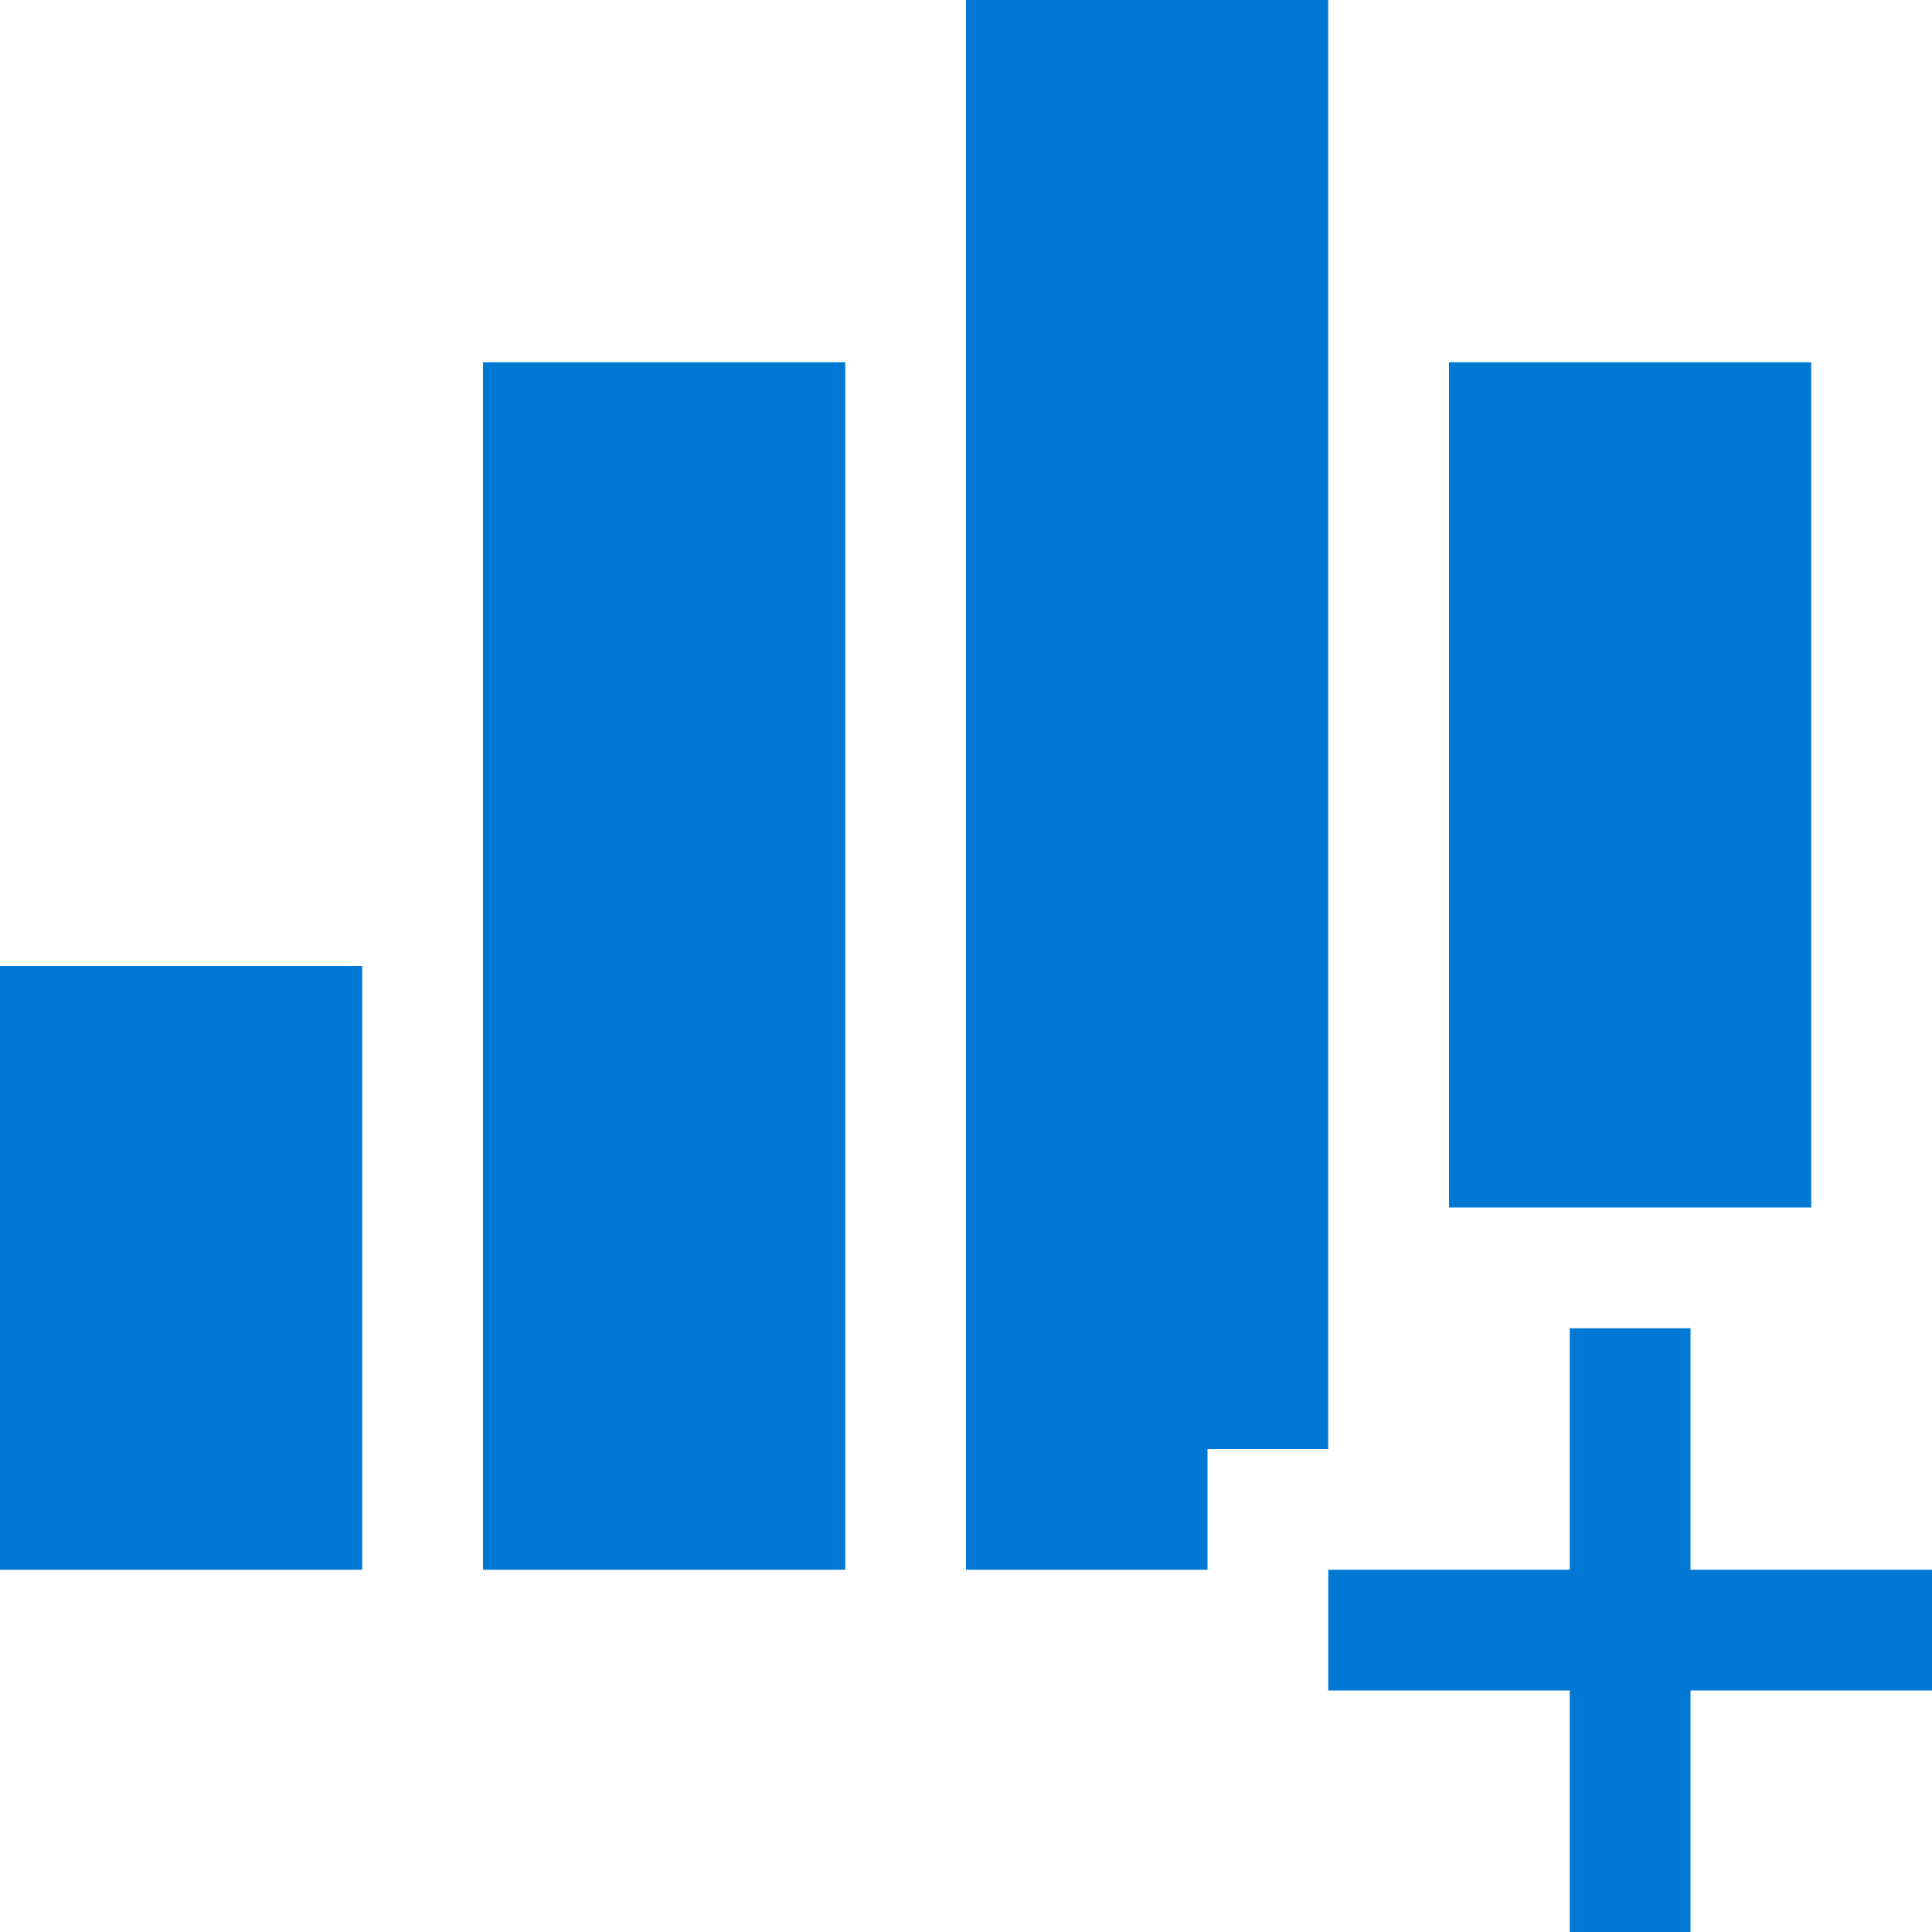 <svg width="24" height="24" viewBox="0 0 24 24" fill="none" xmlns="http://www.w3.org/2000/svg">
<g clip-path="url(#clip0_2826_4525)">
<path d="M22.5 15H18V4.5H22.5V15ZM0 12H4.5V19.5H0V12ZM16.5 18H15V19.5H12V0H16.5V18ZM6 4.5H10.5V19.5H6V4.5ZM24 19.5V21H21V24H19.5V21H16.5V19.5H19.5V16.5H21V19.5H24Z" fill="#0078D4"/>
</g>
<defs>
<clipPath id="clip0_2826_4525">
<rect width="24" height="24" fill="white"/>
</clipPath>
</defs>
</svg>
